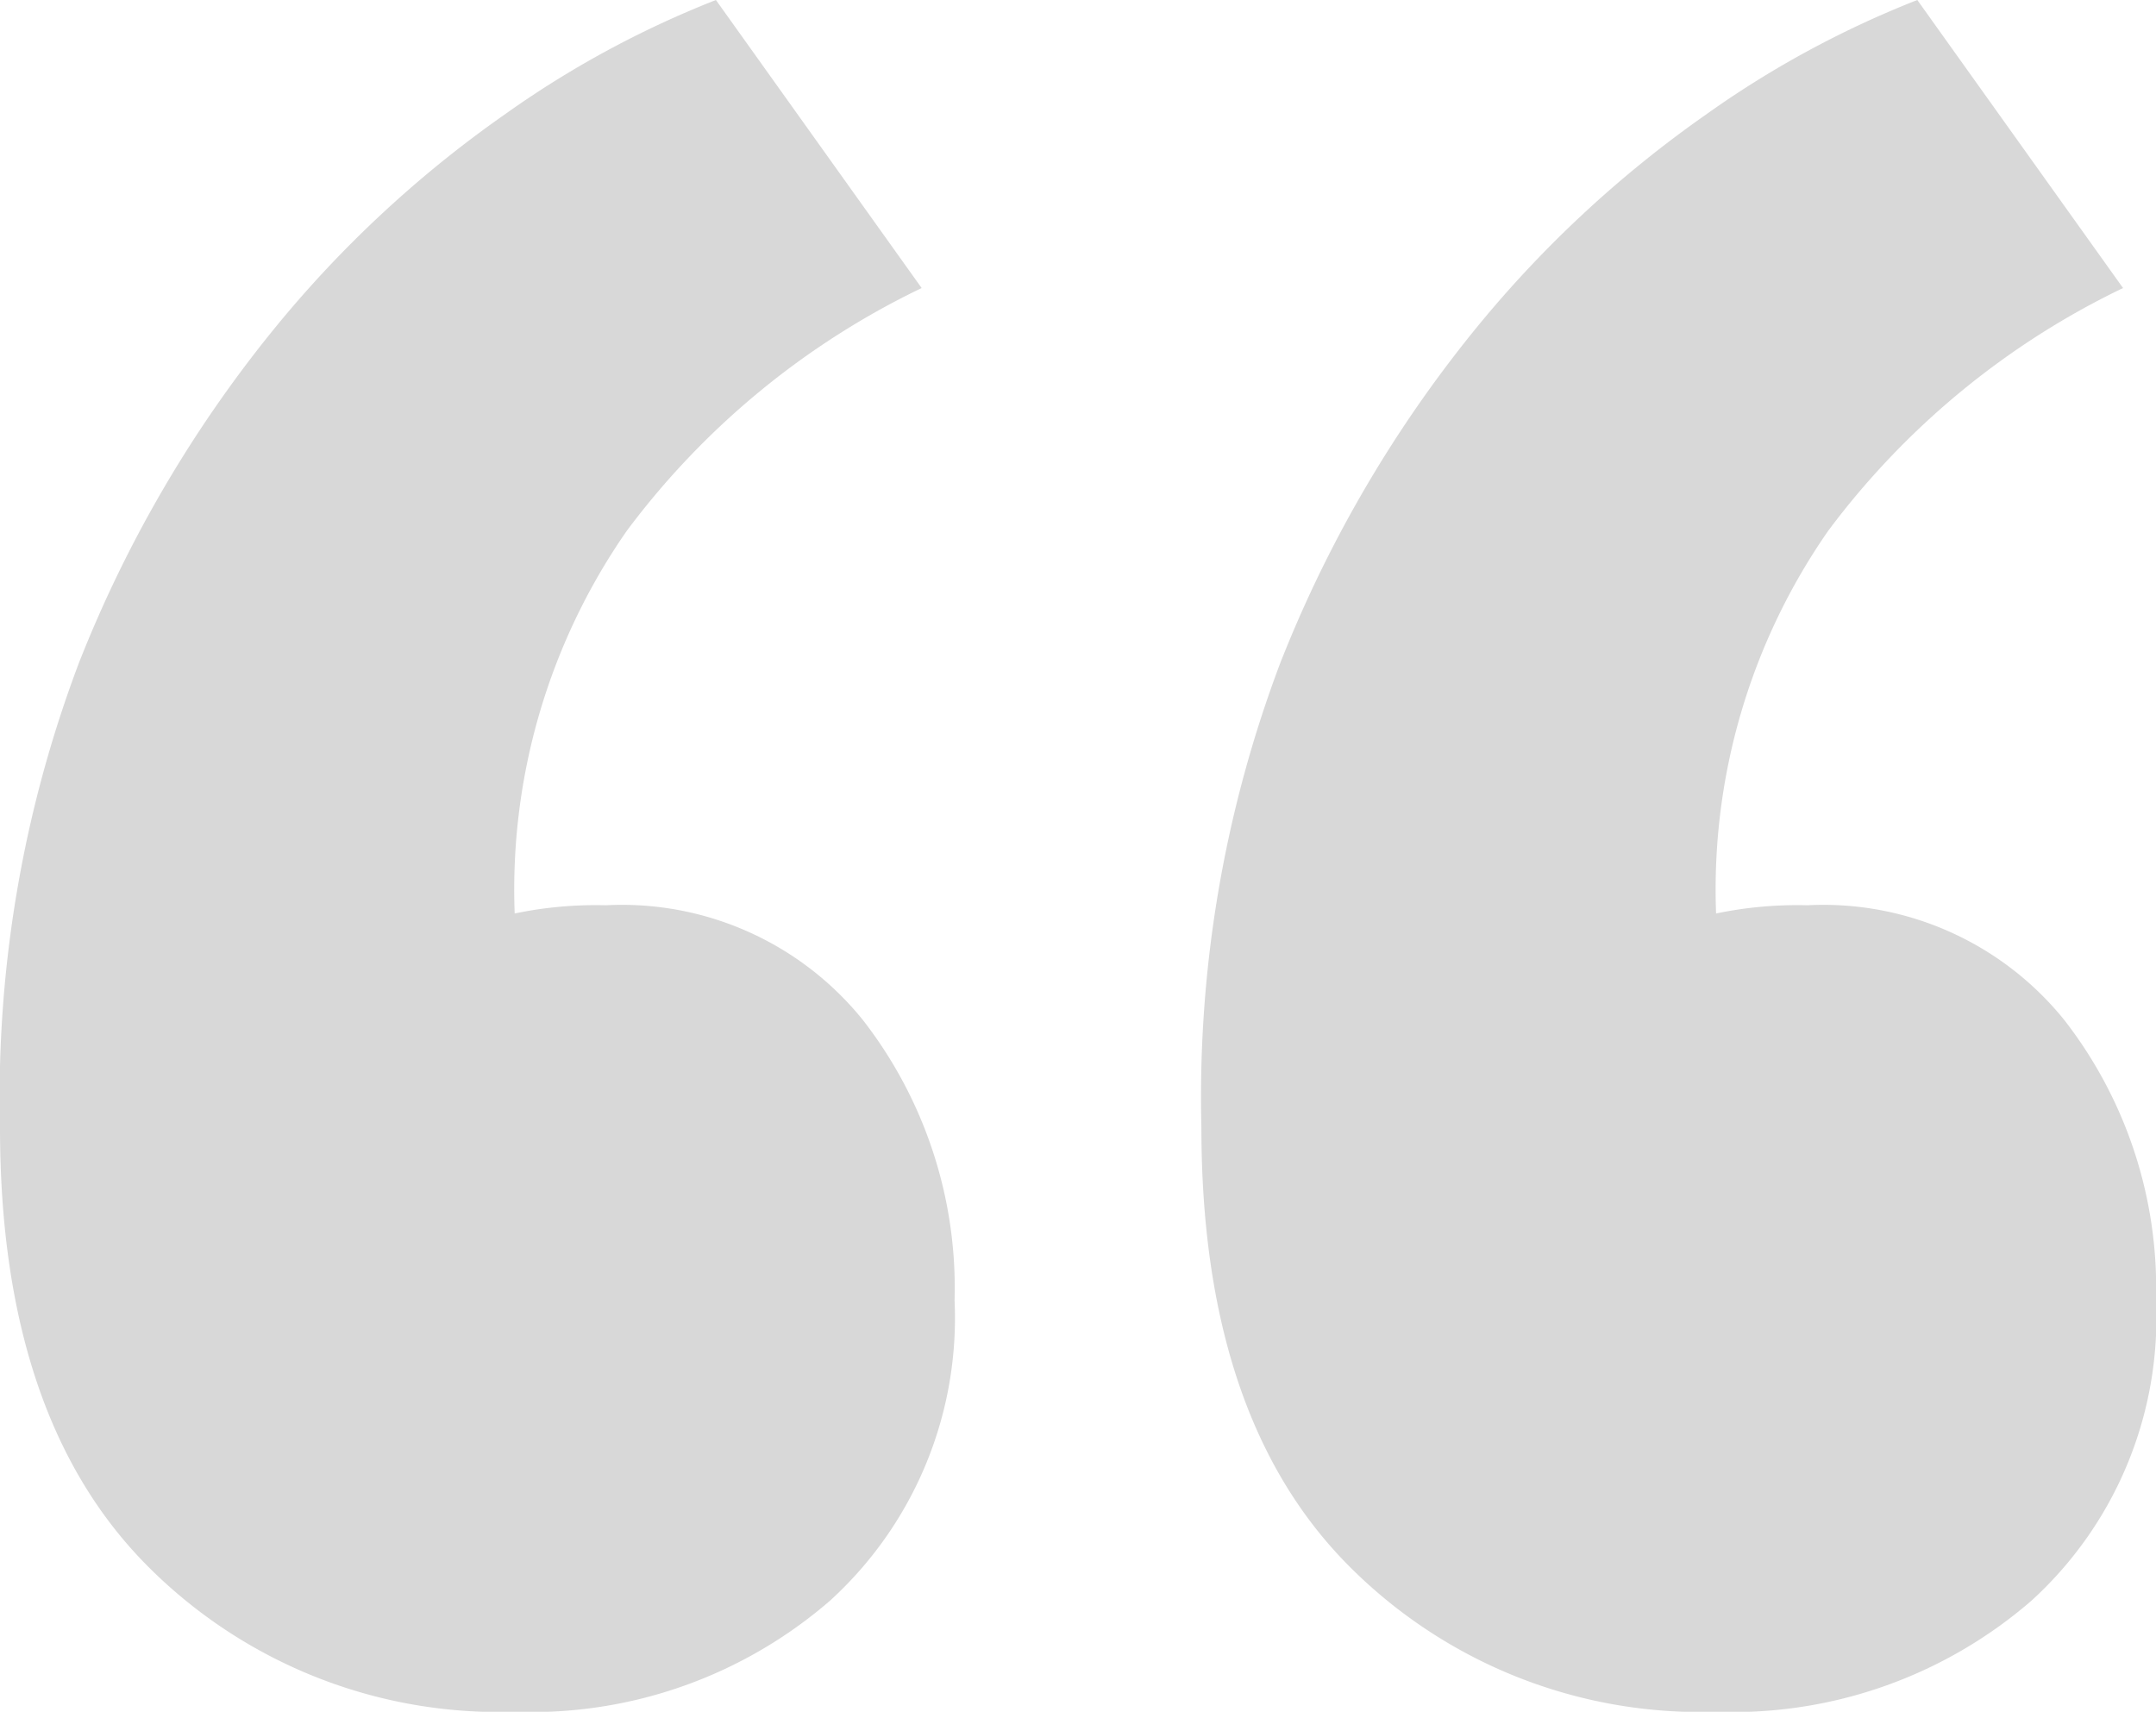 <svg xmlns="http://www.w3.org/2000/svg" width="52.4" height="41.6" viewBox="0 0 52.4 41.6">
  <path id="Anfuehrungszeichen" d="M60.4-109.6a9.291,9.291,0,0,1-3.027,7.3,11.083,11.083,0,0,1-7.664,2.7,12.039,12.039,0,0,1-8.98-3.6q-3.53-3.6-3.53-10.6a29.825,29.825,0,0,1,1.922-11.3,30.631,30.631,0,0,1,4.653-8,27.731,27.731,0,0,1,5.666-5.3,23.9,23.9,0,0,1,5.159-2.8l5,7a19.432,19.432,0,0,0-7.166,5.9,15.262,15.262,0,0,0-2.725,9.3,9.649,9.649,0,0,1,2.219-.2,7.521,7.521,0,0,1,6.253,2.8A10.609,10.609,0,0,1,60.4-109.6Zm-29.2,0a9.291,9.291,0,0,1-3.027,7.3,11.083,11.083,0,0,1-7.664,2.7,12.039,12.039,0,0,1-8.98-3.6Q8-106.8,8-113.8a29.825,29.825,0,0,1,1.922-11.3,30.632,30.632,0,0,1,4.653-8,27.731,27.731,0,0,1,5.666-5.3,23.9,23.9,0,0,1,5.159-2.8l5,7a19.432,19.432,0,0,0-7.166,5.9,15.262,15.262,0,0,0-2.725,9.3,9.649,9.649,0,0,1,2.219-.2,7.521,7.521,0,0,1,6.253,2.8A10.609,10.609,0,0,1,31.2-109.6Z" transform="translate(-8 141.2)" fill="#d8d8d8"/>
</svg>
